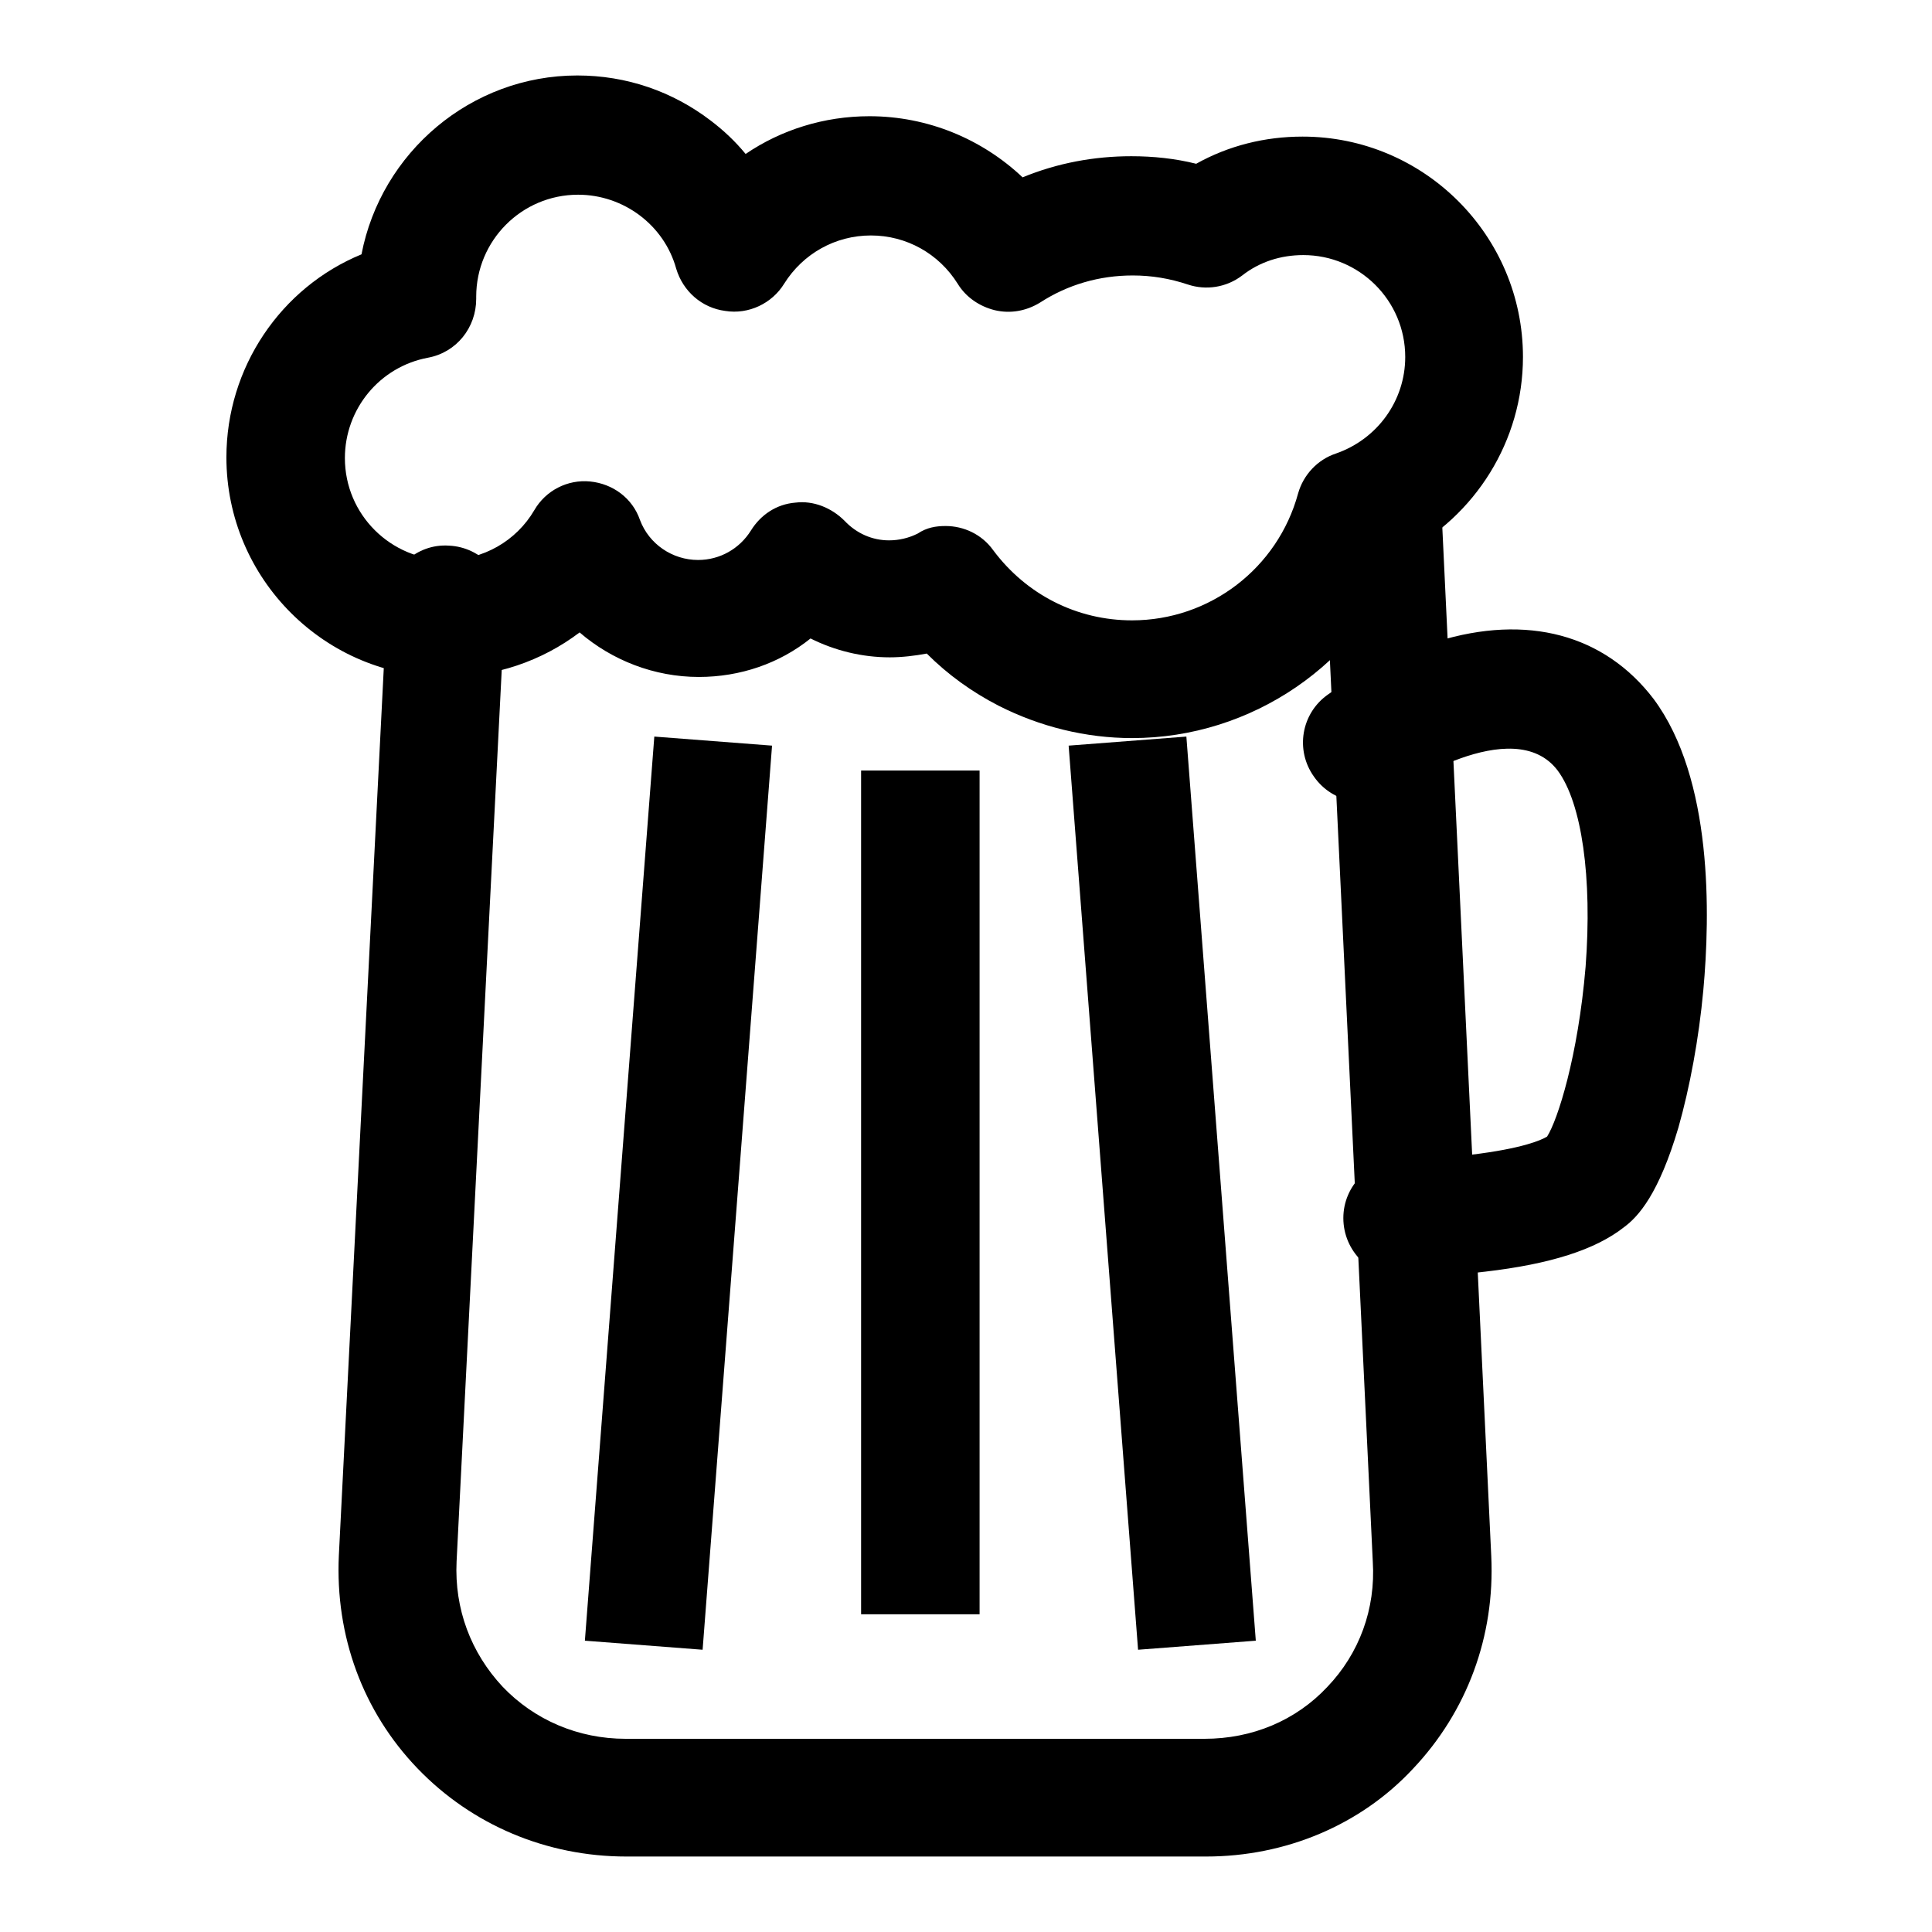 <?xml version="1.0" encoding="utf-8"?>
<!-- Svg Vector Icons : http://www.onlinewebfonts.com/icon -->
<!DOCTYPE svg PUBLIC "-//W3C//DTD SVG 1.1//EN" "http://www.w3.org/Graphics/SVG/1.1/DTD/svg11.dtd">
<svg version="1.1" xmlns="http://www.w3.org/2000/svg" xmlns:xlink="http://www.w3.org/1999/xlink" x="0px" y="0px" viewBox="0 0 256 256" enable-background="new 0 0 256 256" xml:space="preserve">
<g><g><path fill="#000000" d="M159.8,246H83c-10.6,0-20.5-4.2-27.7-11.7c-7.2-7.5-10.9-17.5-10.4-28.2v0l6.4-126.4c0.2-4.3,3.9-7.7,8.2-7.4c4.3,0.2,7.7,3.9,7.4,8.2l-6.4,126.4c-0.3,6.3,1.9,12.1,6.1,16.6c4.2,4.4,10,6.9,16.3,6.9h76.7c6.3,0,12.1-2.4,16.3-6.9c4.2-4.4,6.4-10.3,6-16.6l-6.5-136.6c-0.2-4.3,3.1-8,7.5-8.2c4.3-0.2,8,3.1,8.2,7.5l6.5,136.6c0.5,10.6-3.2,20.6-10.4,28.2C180.3,241.8,170.4,246,159.8,246z"/><path fill="#000000" d="M185.9,169.3c-4.3,0-7.9-3.5-7.9-7.9c0-4.3,3.5-7.8,7.9-7.8c0,0,4.3,0,9.1-0.6c6.6-0.8,9.2-1.9,10-2.4c1.4-2.2,4.1-10.6,5.1-22.5c0.9-11.8-0.5-21.7-3.7-26c-5.9-7.8-21.3,2.6-21.4,2.7c-3.5,2.5-8.4,1.7-10.9-1.9c-2.5-3.5-1.7-8.4,1.9-10.9c0.7-0.5,6.6-4.6,14.4-7c12-3.7,22.2-0.9,28.7,7.6c7.9,10.6,7.5,28.7,6.6,38.6c-0.6,6.5-1.8,12.9-3.3,18.2c-2.6,8.8-5.3,11.8-7.2,13.2c-3.8,3-9.8,4.9-18.4,5.9C190.9,169.2,186.1,169.3,185.9,169.3z"/><path fill="#000000" d="M157.2,97.6l9.2,119.8l-15.6,1.2l-9.2-119.8L157.2,97.6L157.2,97.6z"/><path fill="#000000" d="M86.7,97.6l15.6,1.2l-9.2,119.8l-15.6-1.2L86.7,97.6L86.7,97.6z"/><path fill="#000000" d="M114.1,102.1h15.7v111.8h-15.7V102.1L114.1,102.1z"/><path fill="#000000" d="M150,97.8c-6.1,0-12.2-1.5-17.7-4.3c-3.5-1.8-6.7-4.1-9.5-6.9c-1.6,0.3-3.3,0.5-4.9,0.5c-3.7,0-7.3-0.9-10.5-2.5c-4.1,3.3-9.3,5.1-14.8,5.1c-5.9,0-11.5-2.2-15.8-5.9c-5,3.8-11.2,5.9-17.6,5.9C43.1,89.8,30,76.7,30,60.6c0-11.9,7.2-22.5,17.9-26.9C50.5,20.2,62.4,10,76.5,10c6.5,0,12.6,2.1,17.7,6c1.7,1.3,3.2,2.7,4.6,4.4c4.7-3.2,10.4-5,16.4-5c7.7,0,14.9,3,20.3,8.1c4.6-1.9,9.5-2.8,14.4-2.8c2.9,0,5.8,0.3,8.6,1c4.3-2.4,9.1-3.6,14.1-3.6c16.1,0,29.2,13.1,29.2,29.2c0,11.1-6.3,21.1-16,26.1C180.2,87.9,165.9,97.8,150,97.8z M125.3,69.7c2.4,0,4.8,1.1,6.3,3.2c4.4,5.9,11.1,9.3,18.4,9.3c10.3,0,19.3-6.9,22-16.8c0.7-2.5,2.6-4.5,5-5.3c5.5-1.9,9.2-7,9.2-12.8c0-7.5-6.1-13.5-13.5-13.5c-3,0-5.8,0.9-8.1,2.7c-2.1,1.6-4.8,2-7.2,1.2c-2.4-0.8-4.8-1.2-7.3-1.2c-4.4,0-8.6,1.2-12.3,3.6c-1.8,1.1-3.9,1.5-6,1c-2-0.5-3.8-1.7-4.9-3.5c-2.5-4-6.8-6.4-11.5-6.4c-4.7,0-9,2.4-11.5,6.4c-1.6,2.6-4.7,4.1-7.8,3.6c-3.1-0.4-5.6-2.6-6.5-5.6c-1.6-5.8-7-9.8-13-9.8c-7.5,0-13.5,6.1-13.5,13.5c0,0.1,0,0.2,0,0.3c0,3.8-2.6,7.1-6.4,7.8c-6.4,1.2-11,6.8-11,13.3c0,7.5,6.1,13.5,13.5,13.5c4.8,0,9.2-2.5,11.6-6.6c1.5-2.6,4.4-4.1,7.4-3.8c3,0.3,5.6,2.2,6.6,5.1c1.2,3.2,4.3,5.3,7.7,5.3c2.9,0,5.5-1.5,7-3.9c1.3-2.1,3.4-3.5,5.9-3.7c2.4-0.3,4.8,0.7,6.5,2.4c1.6,1.7,3.7,2.6,5.9,2.6c1.3,0,2.6-0.3,3.8-0.9C122.8,69.9,124,69.7,125.3,69.7z"/></g></g>
</svg>